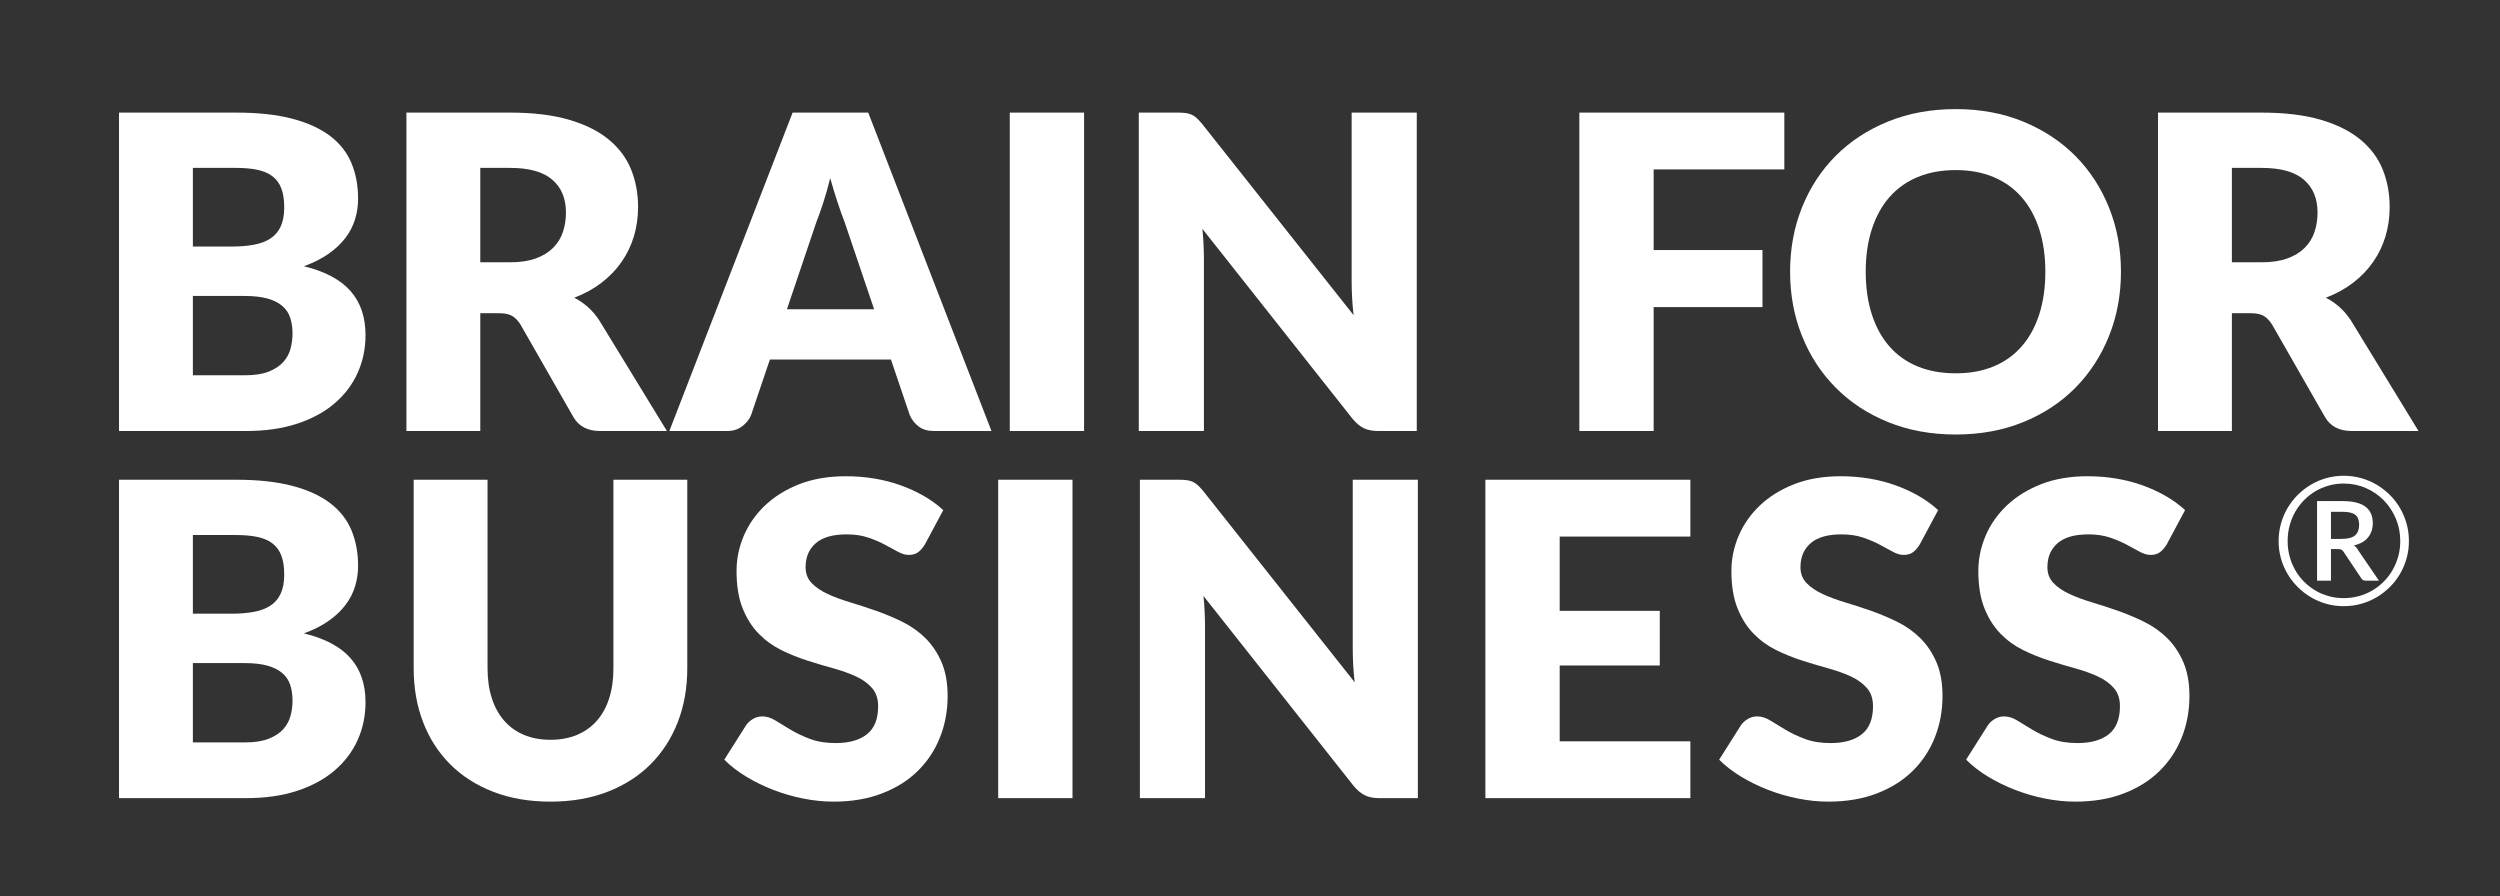<?xml version="1.0" encoding="UTF-8"?>
<svg xmlns="http://www.w3.org/2000/svg" viewBox="0 0 5720 2050">
  <rect x="0" y="0" width="5720" height="2050" fill="#333333" stroke="none"/>
  <defs>
    <style>.cls-1,.cls-2{fill:#fff;}.cls-2{opacity:0;}</style>
  </defs>
  <g id="Ebene_1">
    <rect class="cls-2" width="5720" height="2050"></rect>
  </g>
  <g id="Ebene_2">
    <g>
      <path class="cls-1" d="M540.31,257.64c50.33,0,93.16,4.67,128.5,14,35.33,9.34,64.16,22.5,86.5,39.5,22.33,17,38.58,37.67,48.75,62,10.16,24.34,15.25,51.5,15.25,81.5,0,16.34-2.34,32.09-7,47.25-4.67,15.17-12,29.34-22,42.5-10,13.17-22.84,25.25-38.5,36.25-15.67,11-34.5,20.5-56.5,28.5,48,11.67,83.5,30.5,106.5,56.5s34.5,59.67,34.5,101c0,31-6,59.84-18,86.5-12,26.67-29.59,49.92-52.75,69.75-23.17,19.84-51.75,35.34-85.75,46.5-34,11.17-72.84,16.75-116.5,16.75H272.31V257.64h268Zm-99,126.5v180h88c18.66,0,35.5-1.33,50.5-4,15-2.66,27.75-7.33,38.25-14,10.5-6.66,18.5-15.83,24-27.5,5.5-11.66,8.25-26.33,8.25-44s-2.17-31.75-6.5-43.25c-4.34-11.5-11-20.75-20-27.75s-20.42-12-34.25-15c-13.84-3-30.25-4.5-49.25-4.5h-99Zm119,474.5c22.33,0,40.58-2.83,54.75-8.5,14.16-5.66,25.25-13,33.25-22s13.5-19.16,16.5-30.5c3-11.33,4.5-22.83,4.5-34.5,0-13.33-1.75-25.33-5.25-36-3.5-10.66-9.5-19.66-18-27-8.5-7.33-19.75-13-33.75-17s-31.67-6-53-6h-118v181.5h119Z"></path>
      <path class="cls-1" d="M1525.9,986.14h-153c-28.34,0-48.67-10.66-61-32l-121-211.5c-5.67-9-12-15.58-19-19.75-7-4.16-17-6.25-30-6.25h-43v269.5h-169V257.64h237c52.66,0,97.58,5.42,134.75,16.25,37.16,10.84,67.5,25.92,91,45.25,23.5,19.34,40.58,42.17,51.25,68.5,10.66,26.34,16,55,16,86,0,23.67-3.17,46-9.5,67-6.34,21-15.67,40.42-28,58.25-12.34,17.84-27.59,33.75-45.75,47.75-18.17,14-39.09,25.5-62.75,34.5,11,5.67,21.33,12.75,31,21.25,9.66,8.5,18.33,18.59,26,30.25l155,253.5Zm-359-386c23,0,42.58-2.91,58.75-8.75,16.16-5.83,29.41-13.91,39.75-24.25s17.83-22.41,22.5-36.25c4.66-13.83,7-28.75,7-44.75,0-32-10.42-57-31.25-75-20.84-18-53.09-27-96.75-27h-68v216h68Z"></path>
      <path class="cls-1" d="M2268.49,986.14h-131c-14.67,0-26.5-3.41-35.5-10.25-9-6.83-15.84-15.58-20.5-26.25l-43-127h-277l-43,127c-3.67,9.34-10.25,17.75-19.75,25.25s-21.25,11.25-35.25,11.25h-132l282-728.5h173l282,728.5Zm-268.5-278.5l-67.5-199.5c-5-12.66-10.34-27.58-16-44.75-5.67-17.16-11.34-35.75-17-55.75-5,20.34-10.34,39.17-16,56.5-5.67,17.34-11,32.34-16,45l-67,198.5h199.5Z"></path>
      <path class="cls-1" d="M2480.38,986.14h-170V257.64h170V986.14Z"></path>
      <path class="cls-1" d="M3241.57,257.64V986.14h-88c-13,0-23.92-2.08-32.75-6.25-8.84-4.16-17.59-11.41-26.25-21.75l-343.5-434.5c1.33,13,2.25,25.59,2.75,37.75,.5,12.17,.75,23.59,.75,34.25v390.5h-149V257.64h89c7.33,0,13.5,.34,18.5,1,5,.67,9.5,1.92,13.5,3.75,4,1.84,7.83,4.42,11.5,7.75,3.66,3.34,7.83,7.84,12.5,13.5l346.5,437.5c-1.67-14-2.84-27.58-3.5-40.75-.67-13.16-1-25.58-1-37.25V257.64h149Z"></path>
      <path class="cls-1" d="M3783.55,387.64v184.5h249v130.5h-249v283.5h-170V257.64h469v130h-299Z"></path>
      <path class="cls-1" d="M4852.75,621.64c0,52.67-9.09,101.67-27.25,147-18.17,45.34-43.75,84.75-76.75,118.25s-72.75,59.75-119.25,78.75-98.09,28.5-154.75,28.5-108.34-9.5-155-28.5c-46.67-19-86.59-45.25-119.75-78.75-33.17-33.5-58.84-72.91-77-118.25-18.17-45.33-27.25-94.33-27.25-147s9.08-101.66,27.25-147c18.16-45.33,43.83-84.66,77-118,33.16-33.33,73.08-59.5,119.75-78.5,46.66-19,98.33-28.5,155-28.5s108.25,9.59,154.75,28.75c46.5,19.17,86.25,45.42,119.25,78.75,33,33.34,58.58,72.67,76.75,118,18.16,45.34,27.25,94.17,27.25,146.5Zm-173,0c0-36-4.67-68.41-14-97.25-9.34-28.83-22.75-53.25-40.25-73.25s-38.92-35.33-64.25-46c-25.34-10.66-54.17-16-86.5-16s-61.75,5.34-87.25,16c-25.5,10.67-47,26-64.5,46s-30.92,44.42-40.25,73.25c-9.34,28.84-14,61.25-14,97.25s4.66,68.92,14,97.75c9.33,28.84,22.75,53.25,40.25,73.25s39,35.25,64.5,45.75,54.58,15.75,87.25,15.75,61.16-5.25,86.5-15.75c25.33-10.5,46.75-25.75,64.25-45.75s30.91-44.41,40.25-73.25c9.33-28.83,14-61.41,14-97.75Z"></path>
      <path class="cls-1" d="M5533.55,986.14h-153c-28.34,0-48.67-10.66-61-32l-121-211.5c-5.67-9-12-15.58-19-19.75-7-4.16-17-6.25-30-6.25h-43v269.5h-169V257.64h237c52.66,0,97.58,5.42,134.75,16.25,37.16,10.84,67.5,25.92,91,45.25,23.5,19.34,40.58,42.17,51.25,68.5,10.66,26.34,16,55,16,86,0,23.67-3.17,46-9.5,67-6.34,21-15.67,40.42-28,58.25-12.34,17.84-27.59,33.75-45.75,47.75-18.17,14-39.09,25.5-62.75,34.5,11,5.67,21.33,12.75,31,21.25,9.66,8.5,18.33,18.59,26,30.25l155,253.5Zm-359-386c23,0,42.58-2.91,58.75-8.75,16.16-5.83,29.41-13.91,39.75-24.25s17.83-22.41,22.5-36.25c4.66-13.83,7-28.75,7-44.75,0-32-10.42-57-31.25-75-20.84-18-53.09-27-96.75-27h-68v216h68Z"></path>
      <path class="cls-1" d="M540.31,1097.64c50.33,0,93.16,4.67,128.5,14,35.33,9.34,64.16,22.5,86.5,39.5,22.33,17,38.58,37.67,48.75,62,10.16,24.34,15.25,51.5,15.25,81.5,0,16.34-2.34,32.09-7,47.25-4.67,15.17-12,29.34-22,42.5-10,13.17-22.84,25.25-38.5,36.25-15.67,11-34.5,20.5-56.5,28.5,48,11.67,83.5,30.5,106.5,56.5s34.5,59.67,34.5,101c0,31-6,59.84-18,86.5-12,26.67-29.59,49.92-52.75,69.75-23.17,19.84-51.75,35.34-85.75,46.5-34,11.17-72.84,16.75-116.5,16.75H272.31v-728.5h268Zm-99,126.5v180h88c18.66,0,35.5-1.33,50.5-4,15-2.66,27.75-7.33,38.25-14,10.5-6.66,18.5-15.83,24-27.5,5.5-11.66,8.25-26.33,8.25-44s-2.17-31.75-6.5-43.25c-4.34-11.5-11-20.75-20-27.75s-20.42-12-34.25-15c-13.84-3-30.25-4.5-49.25-4.5h-99Zm119,474.5c22.33,0,40.58-2.83,54.75-8.5,14.16-5.66,25.25-13,33.25-22s13.5-19.16,16.5-30.5c3-11.33,4.5-22.83,4.5-34.5,0-13.33-1.75-25.33-5.25-36-3.5-10.66-9.5-19.66-18-27-8.5-7.33-19.75-13-33.75-17s-31.67-6-53-6h-118v181.5h119Z"></path>
      <path class="cls-1" d="M1259.5,1692.64c22.66,0,42.91-3.75,60.75-11.25,17.83-7.5,32.91-18.25,45.25-32.25,12.33-14,21.75-31.08,28.25-51.25,6.5-20.16,9.75-43.08,9.75-68.75v-431.5h169v431.5c0,44.67-7.25,85.67-21.75,123-14.5,37.34-35.25,69.5-62.25,96.5s-59.84,48-98.5,63c-38.67,15-82.17,22.5-130.5,22.5s-92.34-7.5-131-22.5c-38.67-15-71.5-36-98.5-63s-47.67-59.16-62-96.5c-14.34-37.33-21.5-78.33-21.5-123v-431.5h169v431c0,25.67,3.25,48.59,9.75,68.75,6.5,20.17,15.91,37.34,28.25,51.5,12.33,14.17,27.41,25,45.25,32.5,17.83,7.5,38.08,11.25,60.75,11.25Z"></path>
      <path class="cls-1" d="M2116.19,1245.64c-5,8-10.25,14-15.75,18s-12.59,6-21.25,6c-7.67,0-15.92-2.41-24.75-7.25-8.84-4.83-18.84-10.25-30-16.25-11.17-6-23.92-11.41-38.25-16.25-14.34-4.83-30.67-7.25-49-7.25-31.67,0-55.25,6.75-70.75,20.25s-23.25,31.75-23.25,54.75c0,14.67,4.66,26.84,14,36.5,9.33,9.67,21.58,18,36.75,25,15.16,7,32.5,13.42,52,19.25,19.5,5.84,39.41,12.34,59.75,19.5,20.33,7.17,40.25,15.59,59.75,25.25,19.5,9.67,36.83,22,52,37,15.16,15,27.41,33.25,36.75,54.75,9.33,21.5,14,47.42,14,77.75,0,33.67-5.84,65.17-17.5,94.5-11.67,29.34-28.59,54.92-50.75,76.75-22.17,21.84-49.5,39-82,51.5s-69.42,18.75-110.75,18.75c-22.67,0-45.75-2.34-69.25-7s-46.25-11.25-68.25-19.75-42.67-18.58-62-30.25c-19.34-11.66-36.17-24.66-50.5-39l50-79c4-5.66,9.25-10.41,15.75-14.25,6.5-3.83,13.58-5.75,21.25-5.75,10,0,20.08,3.17,30.25,9.5,10.16,6.34,21.66,13.34,34.5,21,12.83,7.67,27.58,14.67,44.25,21,16.66,6.34,36.33,9.5,59,9.5,30.66,0,54.5-6.75,71.5-20.25s25.5-34.91,25.5-64.25c0-17-4.67-30.83-14-41.5-9.34-10.66-21.59-19.5-36.75-26.5-15.17-7-32.42-13.16-51.75-18.5-19.34-5.33-39.17-11.25-59.5-17.75-20.34-6.5-40.17-14.5-59.5-24-19.34-9.5-36.59-22-51.75-37.5-15.17-15.5-27.42-34.83-36.75-58-9.34-23.16-14-51.75-14-85.75,0-27.33,5.5-54,16.5-80s27.16-49.16,48.5-69.5c21.33-20.33,47.5-36.58,78.5-48.75,31-12.16,66.5-18.25,106.5-18.25,22.33,0,44.08,1.75,65.25,5.25,21.16,3.5,41.25,8.67,60.25,15.5,19,6.84,36.75,15,53.25,24.5s31.25,20.25,44.25,32.25l-42,78.5Z"></path>
      <path class="cls-1" d="M2453.88,1826.14h-170v-728.5h170v728.5Z"></path>
      <path class="cls-1" d="M3244.07,1097.64v728.5h-88c-13,0-23.92-2.08-32.75-6.25-8.84-4.16-17.59-11.41-26.25-21.75l-343.5-434.5c1.33,13,2.25,25.59,2.75,37.75,.5,12.17,.75,23.59,.75,34.25v390.5h-149v-728.5h89c7.33,0,13.5,.34,18.5,1,5,.67,9.5,1.92,13.5,3.75,4,1.84,7.83,4.42,11.5,7.75,3.66,3.34,7.83,7.84,12.5,13.5l346.5,437.5c-1.67-14-2.84-27.58-3.5-40.75-.67-13.16-1-25.58-1-37.25v-385.5h149Z"></path>
      <path class="cls-1" d="M3568.56,1227.64v170h229v125h-229v173.5h299v130h-469v-728.5h469v130h-299Z"></path>
      <path class="cls-1" d="M4392.46,1245.64c-5,8-10.25,14-15.75,18s-12.59,6-21.25,6c-7.67,0-15.92-2.41-24.75-7.25-8.84-4.83-18.84-10.25-30-16.25-11.17-6-23.92-11.41-38.25-16.25-14.34-4.83-30.67-7.25-49-7.25-31.67,0-55.25,6.75-70.75,20.25s-23.25,31.75-23.25,54.75c0,14.67,4.66,26.84,14,36.5,9.33,9.67,21.58,18,36.75,25,15.16,7,32.5,13.42,52,19.25,19.5,5.84,39.41,12.34,59.75,19.5,20.33,7.17,40.25,15.59,59.75,25.25,19.5,9.67,36.83,22,52,37,15.16,15,27.41,33.25,36.75,54.75,9.33,21.5,14,47.42,14,77.75,0,33.67-5.84,65.17-17.5,94.5-11.67,29.34-28.59,54.92-50.75,76.75-22.17,21.84-49.5,39-82,51.5s-69.42,18.75-110.75,18.75c-22.67,0-45.75-2.34-69.25-7s-46.25-11.25-68.25-19.75-42.67-18.58-62-30.25c-19.34-11.66-36.17-24.66-50.5-39l50-79c4-5.66,9.25-10.41,15.75-14.25,6.5-3.83,13.58-5.75,21.25-5.75,10,0,20.08,3.17,30.25,9.5,10.16,6.34,21.66,13.34,34.5,21,12.83,7.67,27.58,14.67,44.25,21,16.66,6.34,36.33,9.5,59,9.5,30.66,0,54.5-6.75,71.5-20.25s25.5-34.91,25.5-64.25c0-17-4.67-30.83-14-41.5-9.34-10.66-21.59-19.5-36.75-26.5-15.17-7-32.42-13.16-51.75-18.5-19.34-5.33-39.17-11.25-59.5-17.75-20.34-6.5-40.17-14.5-59.5-24-19.34-9.5-36.59-22-51.75-37.5-15.17-15.5-27.42-34.83-36.75-58-9.34-23.16-14-51.75-14-85.75,0-27.33,5.5-54,16.5-80s27.16-49.16,48.5-69.5c21.33-20.33,47.5-36.58,78.5-48.75,31-12.16,66.5-18.25,106.5-18.25,22.33,0,44.08,1.75,65.25,5.25,21.16,3.5,41.25,8.67,60.25,15.5,19,6.84,36.75,15,53.25,24.5s31.25,20.25,44.25,32.25l-42,78.5Z"></path>
      <path class="cls-1" d="M4957.45,1245.64c-5,8-10.25,14-15.75,18s-12.59,6-21.25,6c-7.67,0-15.92-2.41-24.75-7.25-8.84-4.83-18.84-10.25-30-16.25-11.17-6-23.92-11.41-38.25-16.25-14.34-4.83-30.67-7.25-49-7.25-31.67,0-55.25,6.75-70.75,20.25s-23.25,31.75-23.25,54.75c0,14.67,4.66,26.84,14,36.5,9.33,9.67,21.58,18,36.75,25,15.16,7,32.5,13.42,52,19.25,19.5,5.84,39.41,12.34,59.75,19.5,20.33,7.17,40.25,15.59,59.75,25.25,19.5,9.67,36.83,22,52,37,15.16,15,27.41,33.25,36.75,54.75,9.33,21.5,14,47.42,14,77.75,0,33.67-5.84,65.17-17.5,94.5-11.67,29.34-28.59,54.92-50.75,76.75-22.17,21.84-49.5,39-82,51.5s-69.42,18.75-110.75,18.75c-22.67,0-45.75-2.34-69.25-7s-46.25-11.25-68.25-19.75-42.67-18.58-62-30.25c-19.34-11.66-36.17-24.66-50.5-39l50-79c4-5.66,9.25-10.41,15.75-14.25,6.5-3.83,13.58-5.75,21.25-5.75,10,0,20.08,3.17,30.25,9.5,10.16,6.34,21.66,13.34,34.5,21,12.83,7.67,27.58,14.67,44.25,21,16.66,6.34,36.33,9.5,59,9.5,30.66,0,54.5-6.75,71.5-20.25s25.5-34.91,25.5-64.25c0-17-4.67-30.83-14-41.5-9.34-10.66-21.59-19.5-36.75-26.5-15.17-7-32.42-13.16-51.75-18.5-19.34-5.33-39.17-11.25-59.5-17.75-20.34-6.5-40.17-14.5-59.5-24-19.34-9.5-36.59-22-51.75-37.5-15.17-15.5-27.42-34.83-36.75-58-9.34-23.16-14-51.75-14-85.75,0-27.33,5.5-54,16.5-80s27.16-49.16,48.5-69.5c21.33-20.33,47.5-36.58,78.5-48.75,31-12.16,66.5-18.25,106.5-18.25,22.33,0,44.08,1.75,65.25,5.25,21.16,3.5,41.25,8.67,60.25,15.5,19,6.84,36.75,15,53.25,24.5s31.25,20.25,44.25,32.25l-42,78.5Z"></path>
      <path class="cls-1" d="M5362.43,1088.57c13.74,0,26.97,1.77,39.69,5.31,12.72,3.54,24.59,8.57,35.61,15.1,11.02,6.53,21.08,14.32,30.2,23.36,9.11,9.05,16.9,19.11,23.36,30.2,6.46,11.09,11.46,22.99,15,35.71,3.54,12.72,5.31,25.95,5.31,39.69s-1.77,26.77-5.31,39.48c-3.54,12.72-8.54,24.59-15,35.61-6.46,11.02-14.25,21.05-23.36,30.1-9.12,9.05-19.18,16.83-30.2,23.36s-22.89,11.56-35.61,15.1c-12.72,3.54-25.95,5.31-39.69,5.31s-26.93-1.77-39.59-5.31c-12.65-3.54-24.49-8.57-35.5-15.1-11.02-6.53-21.05-14.32-30.1-23.36-9.05-9.04-16.83-19.08-23.36-30.1-6.53-11.02-11.56-22.85-15.1-35.5-3.54-12.65-5.3-25.84-5.3-39.59s1.77-26.97,5.3-39.69c3.54-12.72,8.57-24.62,15.1-35.71,6.53-11.09,14.32-21.15,23.36-30.2,9.04-9.04,19.08-16.83,30.1-23.36,11.02-6.53,22.85-11.56,35.5-15.1,12.65-3.54,25.84-5.31,39.59-5.31Zm0,279.96c11.97,0,23.5-1.53,34.59-4.59,11.08-3.06,21.42-7.41,31.02-13.06,9.59-5.64,18.29-12.41,26.12-20.3,7.82-7.89,14.52-16.7,20.1-26.42,5.58-9.72,9.9-20.17,12.96-31.32,3.06-11.15,4.59-22.78,4.59-34.89,0-18.23-3.37-35.33-10.1-51.32-6.73-15.98-15.92-29.93-27.55-41.83-11.63-11.9-25.34-21.29-41.12-28.16-15.78-6.87-32.65-10.3-50.6-10.3-11.97,0-23.47,1.57-34.48,4.69-11.02,3.13-21.26,7.52-30.71,13.16-9.46,5.65-18.09,12.48-25.91,20.51-7.82,8.03-14.49,16.9-20,26.63-5.51,9.73-9.76,20.24-12.75,31.53-2.99,11.29-4.49,22.99-4.49,35.1s1.5,23.74,4.49,34.89c2.99,11.16,7.24,21.6,12.75,31.32,5.51,9.73,12.17,18.54,20,26.42,7.82,7.89,16.46,14.66,25.91,20.3,9.45,5.65,19.69,10,30.71,13.06,11.02,3.06,22.51,4.59,34.48,4.59Zm-2.45-222.01c23.53,0,40.91,4.25,52.13,12.75,11.22,8.5,16.83,21.05,16.83,37.65,0,12.79-3.61,23.67-10.81,32.65-7.21,8.98-18.03,15.1-32.44,18.36,2.31,1.5,4.32,3.27,6.02,5.31,1.7,2.04,3.3,4.42,4.79,7.14l46.52,68.15h-30.4c-4.49,0-7.75-1.7-9.79-5.1l-41.22-61.62c-1.22-1.77-2.69-3.13-4.39-4.08-1.7-.95-4.32-1.43-7.86-1.43h-16.12v72.23h-31.83v-182.01h58.56Zm-3.26,86.52c15.1,0,25.71-2.75,31.83-8.26,6.12-5.51,9.18-13.43,9.18-23.77,0-5.03-.65-9.45-1.94-13.26-1.29-3.81-3.4-6.94-6.33-9.39-2.93-2.45-6.8-4.28-11.63-5.51-4.83-1.22-10.78-1.84-17.85-1.84h-26.73v62.03h23.47Z"></path>
    </g>
  </g>
</svg>
